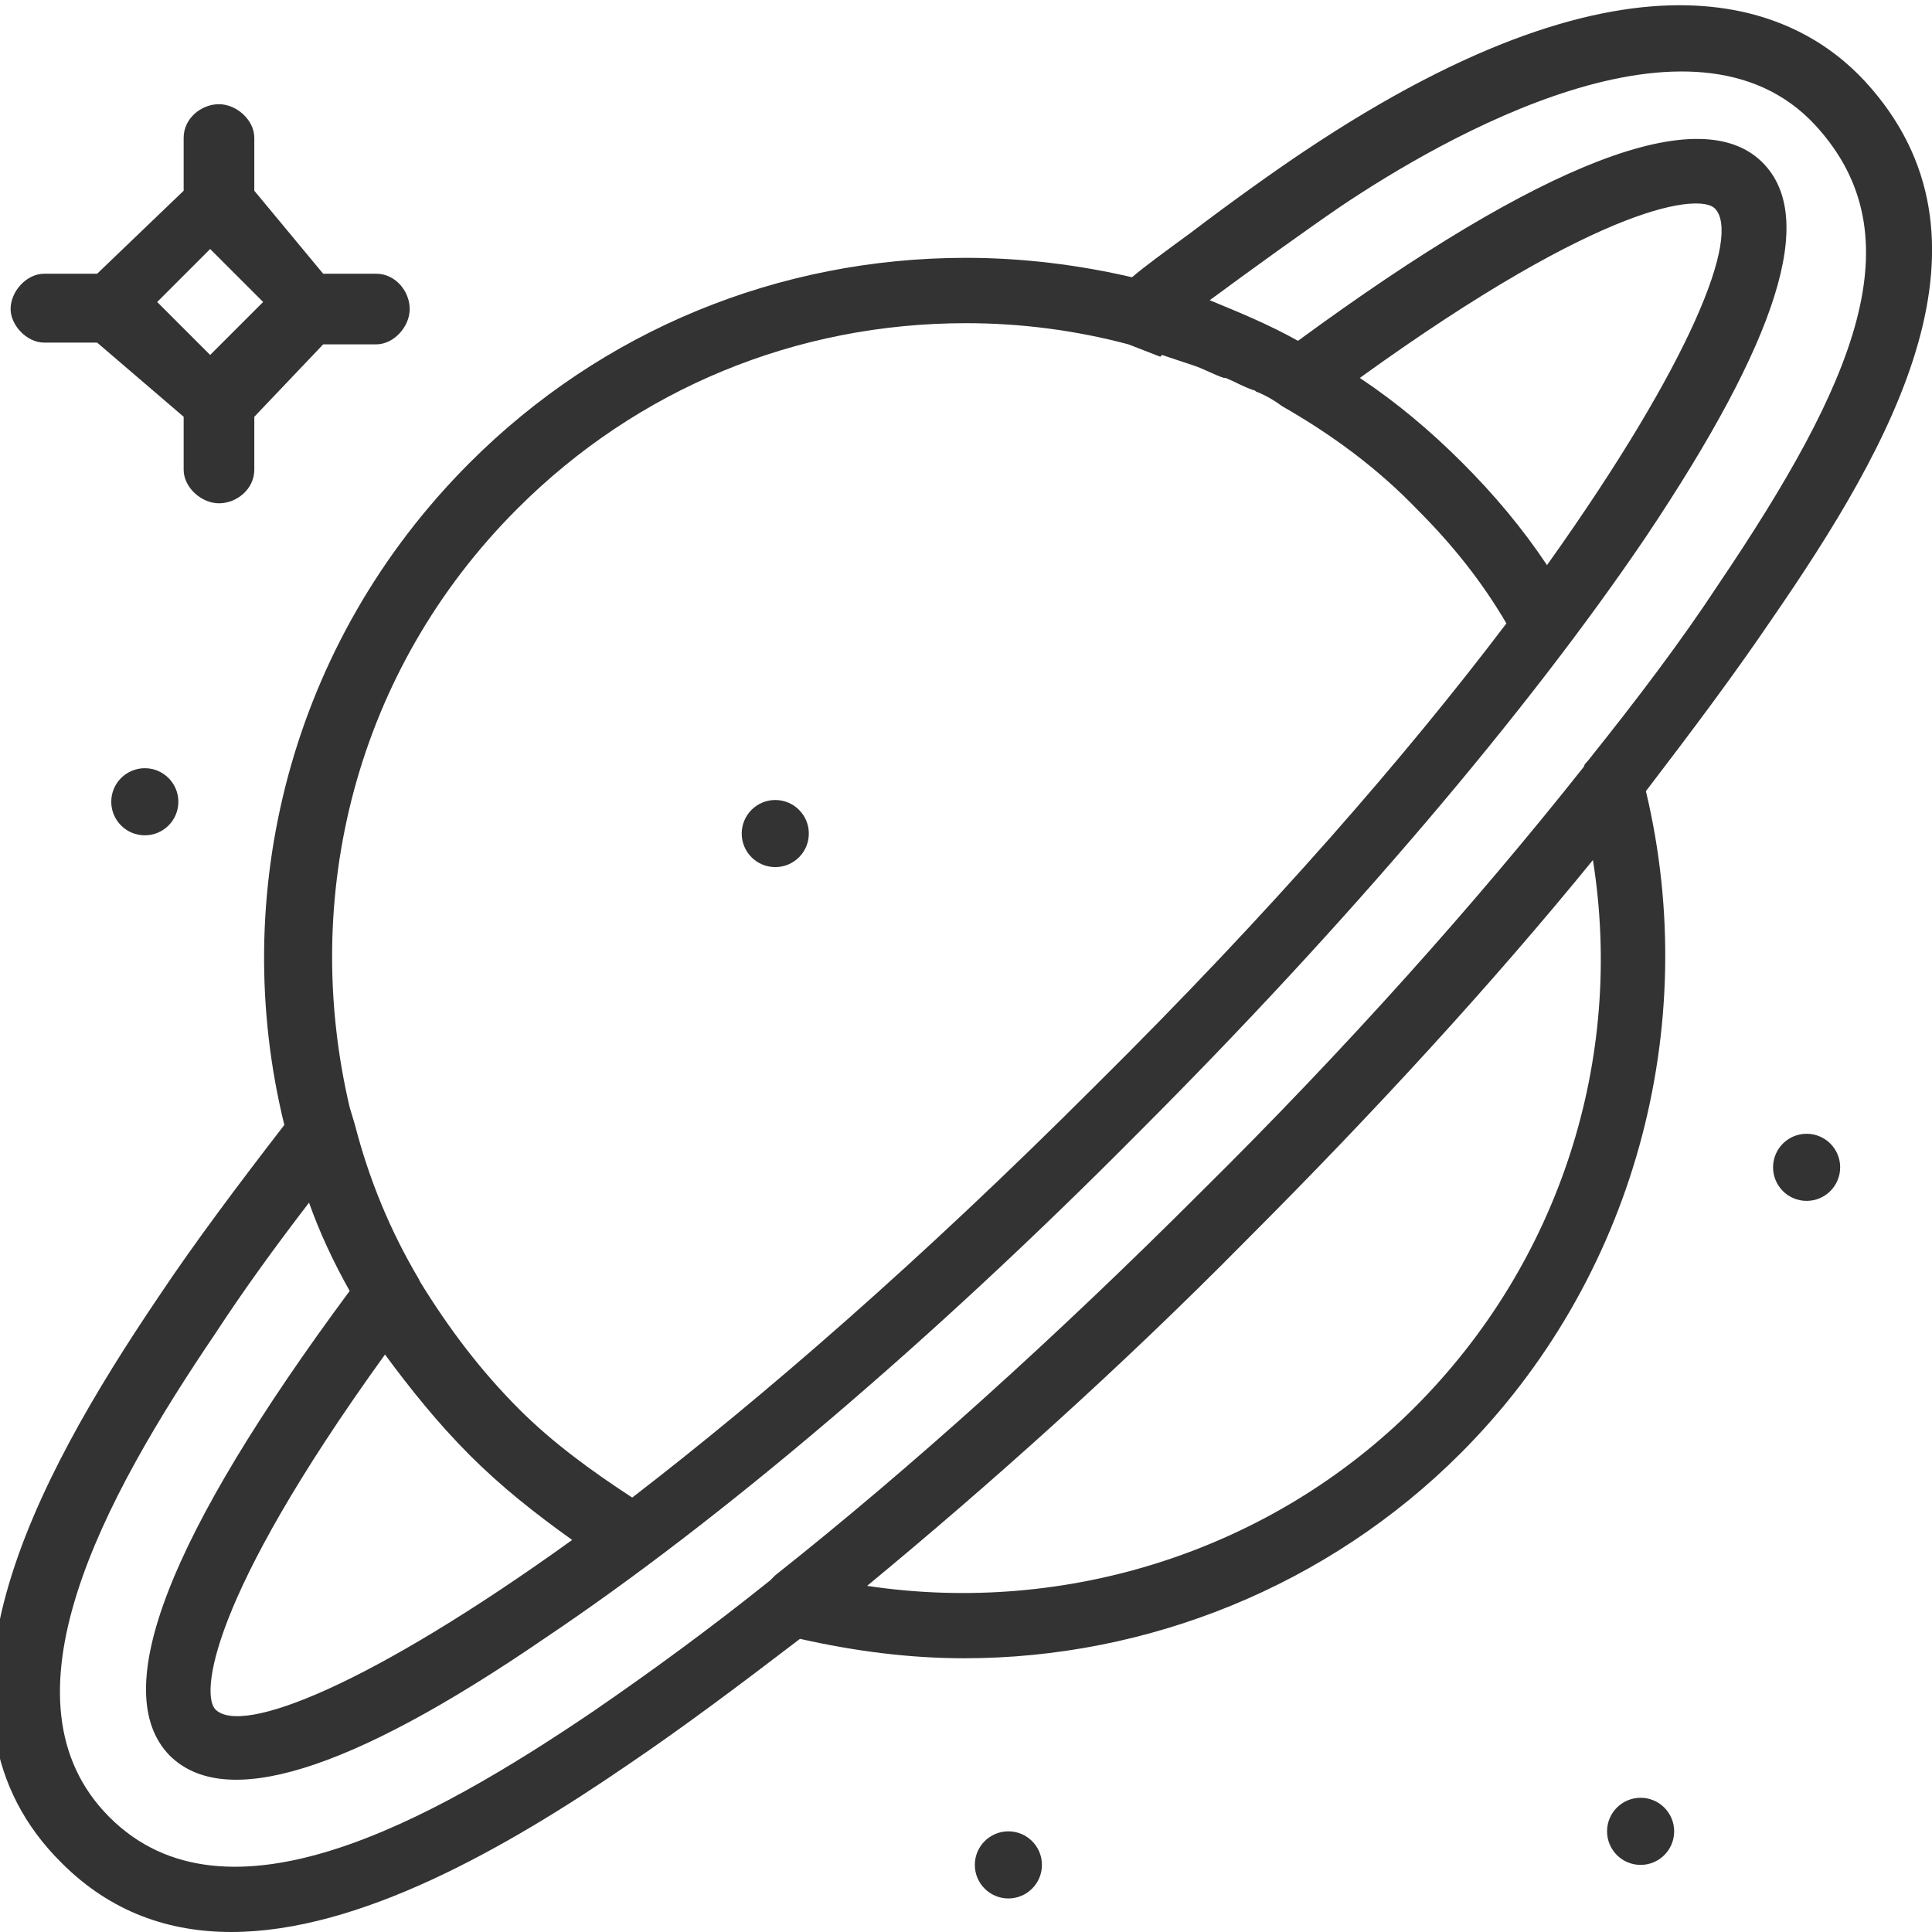 <?xml version="1.0" encoding="utf-8"?>
<!-- Generator: Adobe Illustrator 19.1.0, SVG Export Plug-In . SVG Version: 6.00 Build 0)  -->
<svg version="1.1" id="Layer_1" xmlns="http://www.w3.org/2000/svg" xmlns:xlink="http://www.w3.org/1999/xlink" x="0px" y="0px"
	 viewBox="-424 226.6 109.4 109.4" style="enable-background:new -424 226.6 109.4 109.4;" xml:space="preserve">
<style type="text/css">
	.st0{fill:#333333;}
</style>
<g>
	<path class="st0" d="M-421.5,246h3l4.9,4.2v3c0,1,1,1.9,2,1.9c1,0,2-0.8,2-1.9v-3l3.9-4.1h3c1,0,1.9-1,1.9-2c0-1-0.8-2-1.9-2h-3
		l-3.9-4.7v-3c0-1-1-1.9-2-1.9c-1,0-2,0.8-2,1.9v3l-4.9,4.7h-3c-1,0-1.9,1-1.9,2C-423.4,245-422.5,246-421.5,246z M-412.1,240.7l3,3
		l-3,3l-3-3L-412.1,240.7z"/>
	<circle class="st0" cx="-331.1" cy="330.3" r="1.9"/>
	<circle class="st0" cx="-321.7" cy="292.7" r="1.9"/>
	<circle class="st0" cx="-415.8" cy="272" r="1.9"/>
	<circle class="st0" cx="-380.1" cy="273.8" r="1.9"/>
	<circle class="st0" cx="-366.9" cy="332.2" r="1.9"/>
	<path class="st0" d="M-318.4,231.2c-3.7-4-12.7-8.8-31.8,4c-1.5,1-3.9,2.7-6.4,4.6c-1.5,1.1-2.6,1.9-3.3,2.5
		c-3-0.7-6.2-1.1-9.4-1.1c-10.6,0-20.6,4.1-28.1,11.6c-10.2,10.2-13.7,24.5-10.5,37.5c-2.7,3.5-5.1,6.7-7.1,9.7
		c-7.1,10.5-14.1,23.6-5.5,32.1c2.8,2.8,6.1,3.9,9.6,3.9c7.2,0,15.5-4.7,22.5-9.5c3.1-2.1,6.3-4.5,9.7-7.1c3.1,0.7,6.2,1.1,9.3,1.1
		c10.4,0,20.6-4.1,28.1-11.6c9.8-9.8,13.7-24.1,10.5-37.5c2.6-3.4,5-6.6,7.1-9.7C-316.8,251.7-310.2,240.1-318.4,231.2z
		 M-336.4,258.6c-1.4-2.1-3-4-4.8-5.8c-1.8-1.8-3.7-3.4-5.8-4.8c14-10.1,19.3-10.4,20.1-9.6C-325.4,239.9-328.2,247.1-336.4,258.6z
		 M-394.7,255.4c6.8-6.8,15.8-10.5,25.4-10.5c3.1,0,6.2,0.4,9.2,1.2l1.8,0.7l0.1-0.1c0.6,0.2,1.2,0.4,1.8,0.6c0,0,0,0,0,0
		c0.6,0.2,1.1,0.5,1.7,0.7c0,0,0.1,0,0.1,0c0.5,0.2,1,0.5,1.6,0.7c0.1,0,0.1,0.1,0.2,0.1c0.5,0.2,1,0.5,1.4,0.8
		c2.8,1.6,5.4,3.5,7.7,5.9c1.9,1.9,3.6,4,5,6.4c-5.6,7.4-13.3,16.3-23.3,26.2c-10,10-18.8,17.6-26.2,23.3c-2.3-1.5-4.5-3.1-6.4-5
		c-2.2-2.2-4-4.6-5.6-7.2l0,0l-0.1-0.2c-1.6-2.7-2.8-5.6-3.6-8.7l-0.3-1C-407,277.4-403.9,264.6-394.7,255.4z M-397.4,309
		c1.8,1.8,3.7,3.3,5.8,4.8c-11.4,8.2-18.7,11.1-20.2,9.6c-0.8-0.8-0.5-6.1,9.6-20.1C-400.8,305.2-399.2,307.2-397.4,309z
		 M-343.9,306.3c-8.1,8.1-19.7,11.8-31,10.1c6.9-5.7,14.3-12.3,21.5-19.6c7.2-7.2,13.9-14.5,19.6-21.5
		C-332,286.6-335.7,298.1-343.9,306.3z M-326.7,259.7c-2.1,3.2-4.6,6.5-7.4,10c-0.1,0.1-0.2,0.2-0.2,0.3c-6.1,7.7-13.5,16-21.7,24.1
		c-8.2,8.2-16.4,15.6-24.1,21.7c-0.1,0.1-0.2,0.2-0.3,0.3c-3.5,2.8-6.8,5.2-10,7.4c-9.3,6.3-20.8,12.6-27.4,6
		c-6.6-6.6-0.3-18.1,6-27.4c1.5-2.3,3.3-4.8,5.3-7.4c0.6,1.7,1.4,3.4,2.3,5c-10.3,13.9-13.7,22.7-10.2,26.3c3.1,3.1,10.1,1,21.2-6.6
		c10-6.7,22-16.9,33.7-28.7c11.8-11.8,22-23.8,28.7-33.7c7.5-11.2,9.7-18.1,6.6-21.2c-3.5-3.5-12.4-0.1-26.3,10.1
		c-1.6-0.9-3.3-1.6-5-2.3c2.3-1.7,5.5-4,7.4-5.3c5.8-3.9,20-12.1,26.9-4.6C-315.4,240-319,248.3-326.7,259.7z"/>
</g>
</svg>
